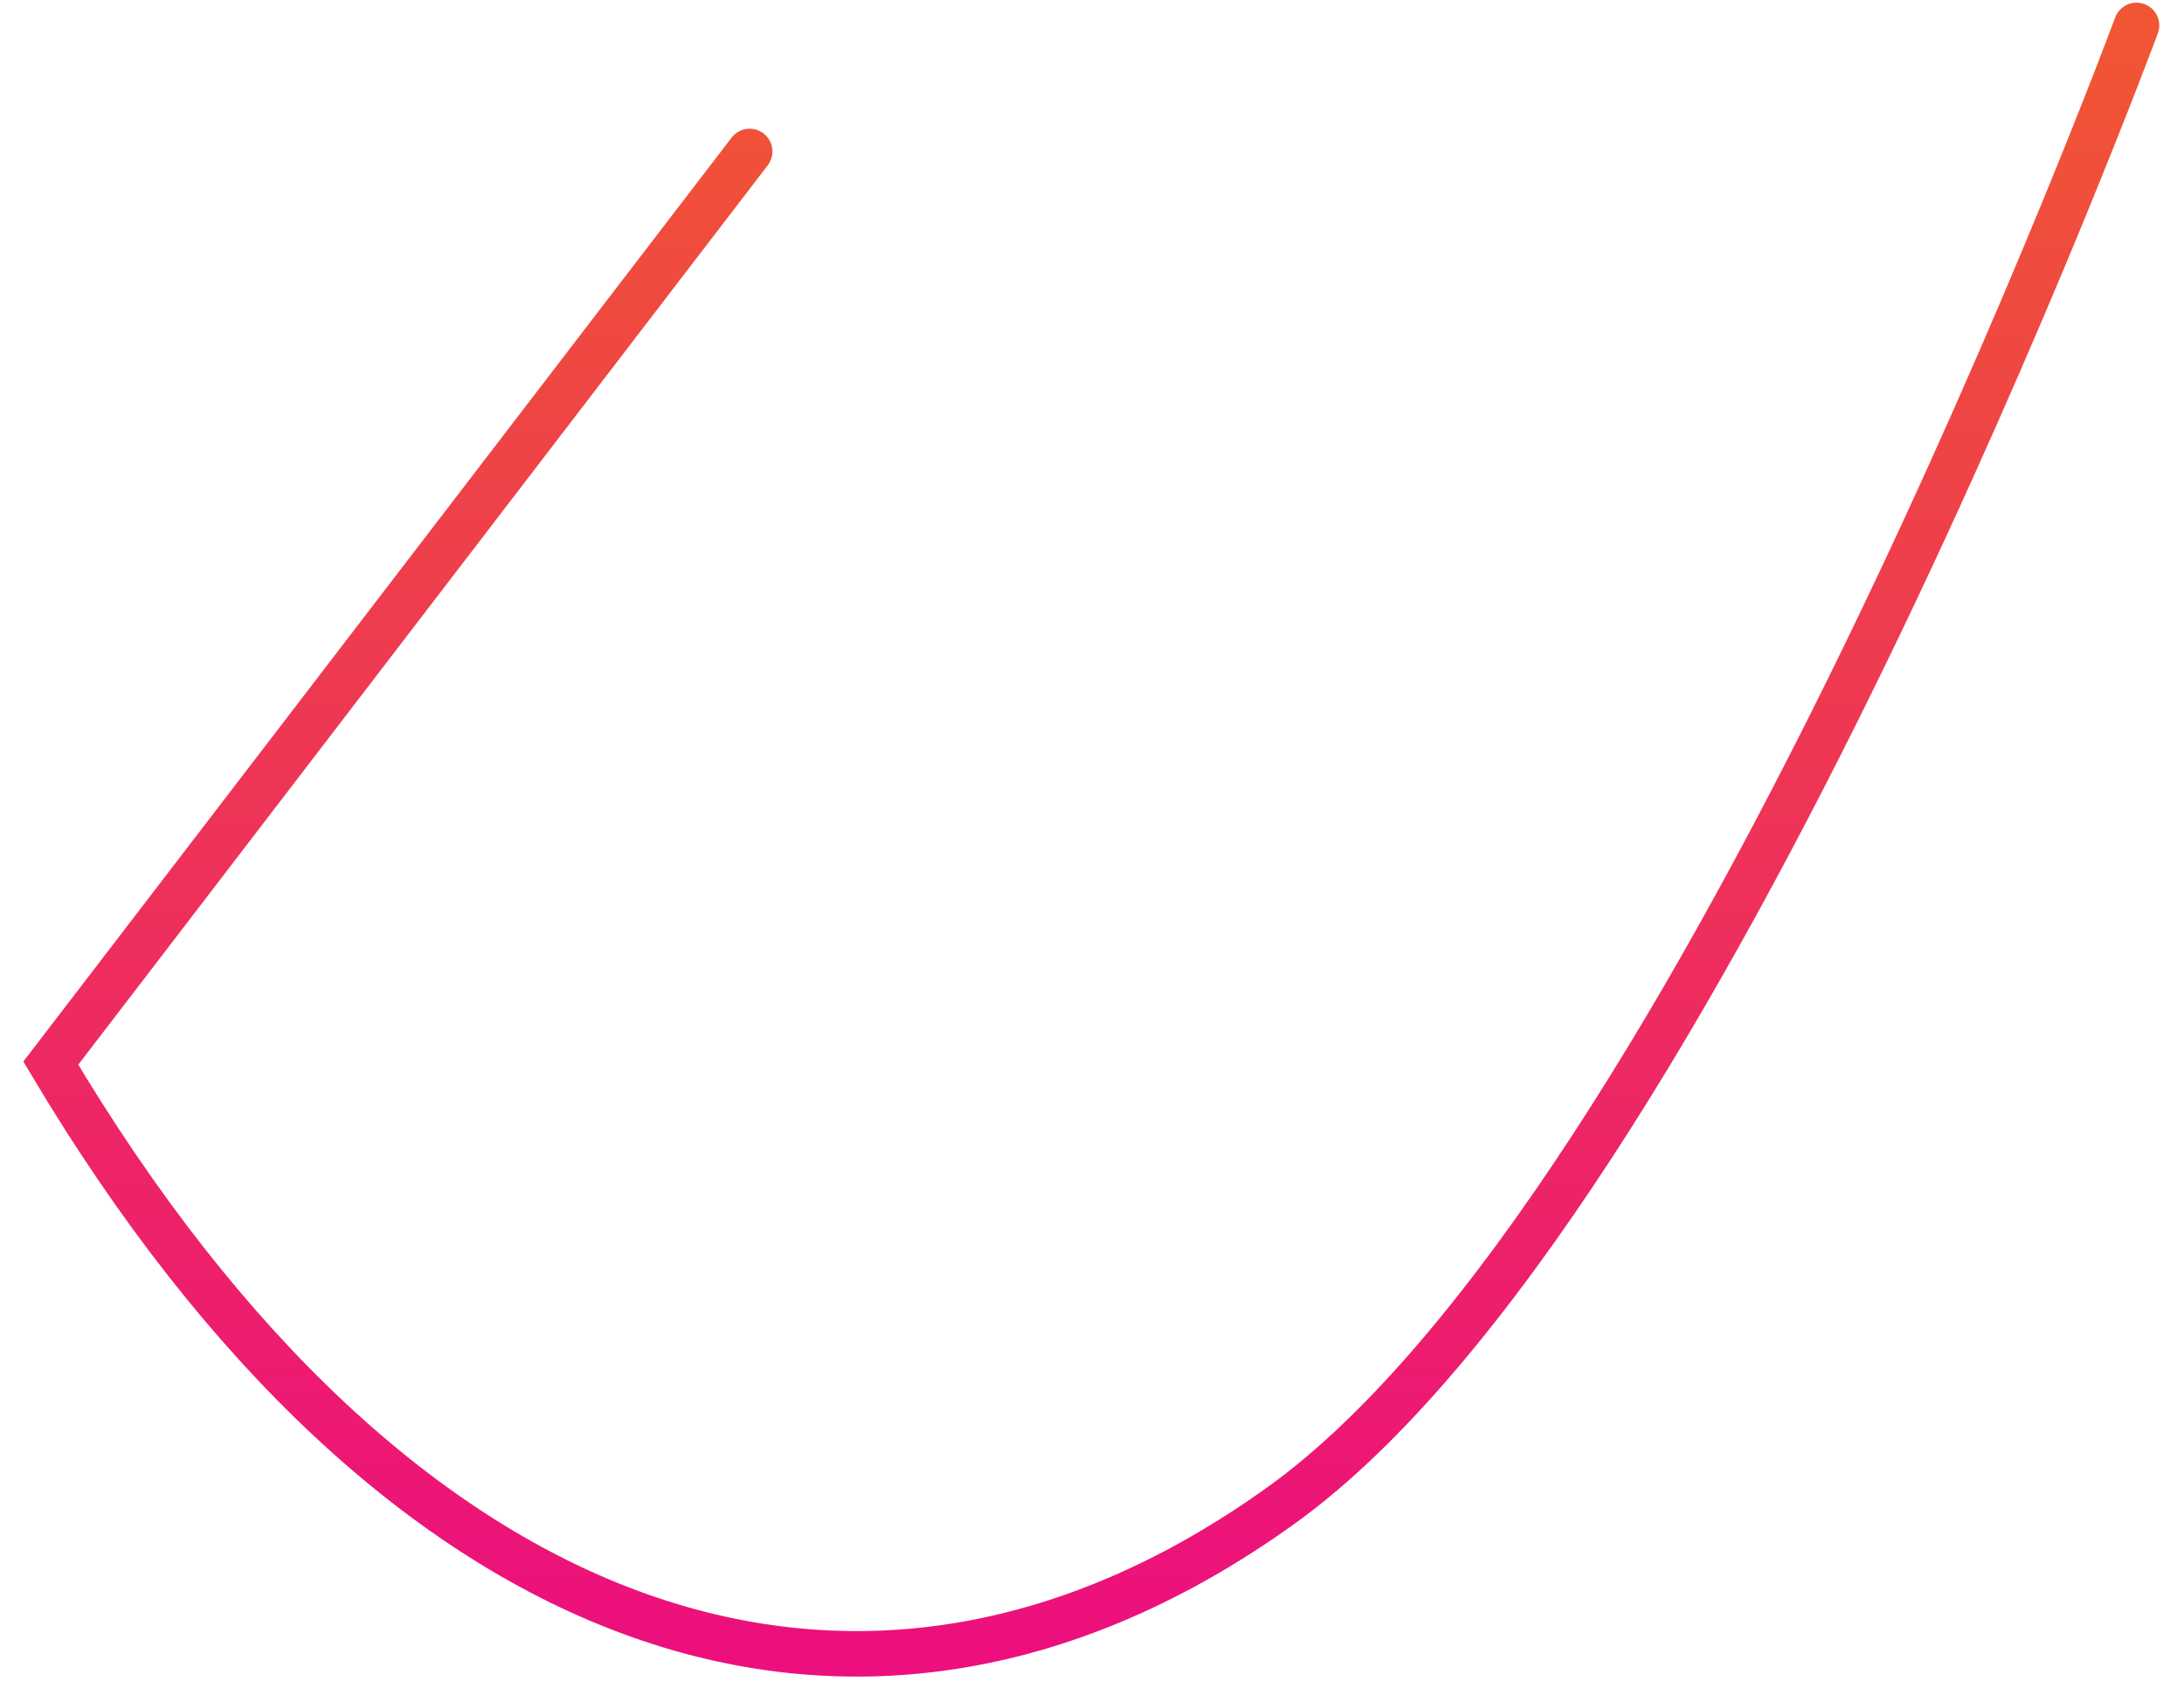 <?xml version="1.0" encoding="utf-8"?>
<svg xmlns="http://www.w3.org/2000/svg" fill="none" height="100%" overflow="visible" preserveAspectRatio="none" style="display: block;" viewBox="0 0 86 67" width="100%">
<path d="M84.13 1C84.13 1 66.977 47.374 50.47 59.254C33.963 71.133 15.639 64.769 2 41.858L29.52 5.964" id="Vector" stroke="url(#paint0_linear_0_2435)" stroke-linecap="round" stroke-width="1.792"/>
<defs>
<linearGradient gradientUnits="userSpaceOnUse" id="paint0_linear_0_2435" x1="43.065" x2="43.065" y1="1" y2="65.115">
<stop stop-color="#F05633"/>
<stop offset="1" stop-color="#EC0F7D"/>
</linearGradient>
</defs>
</svg>